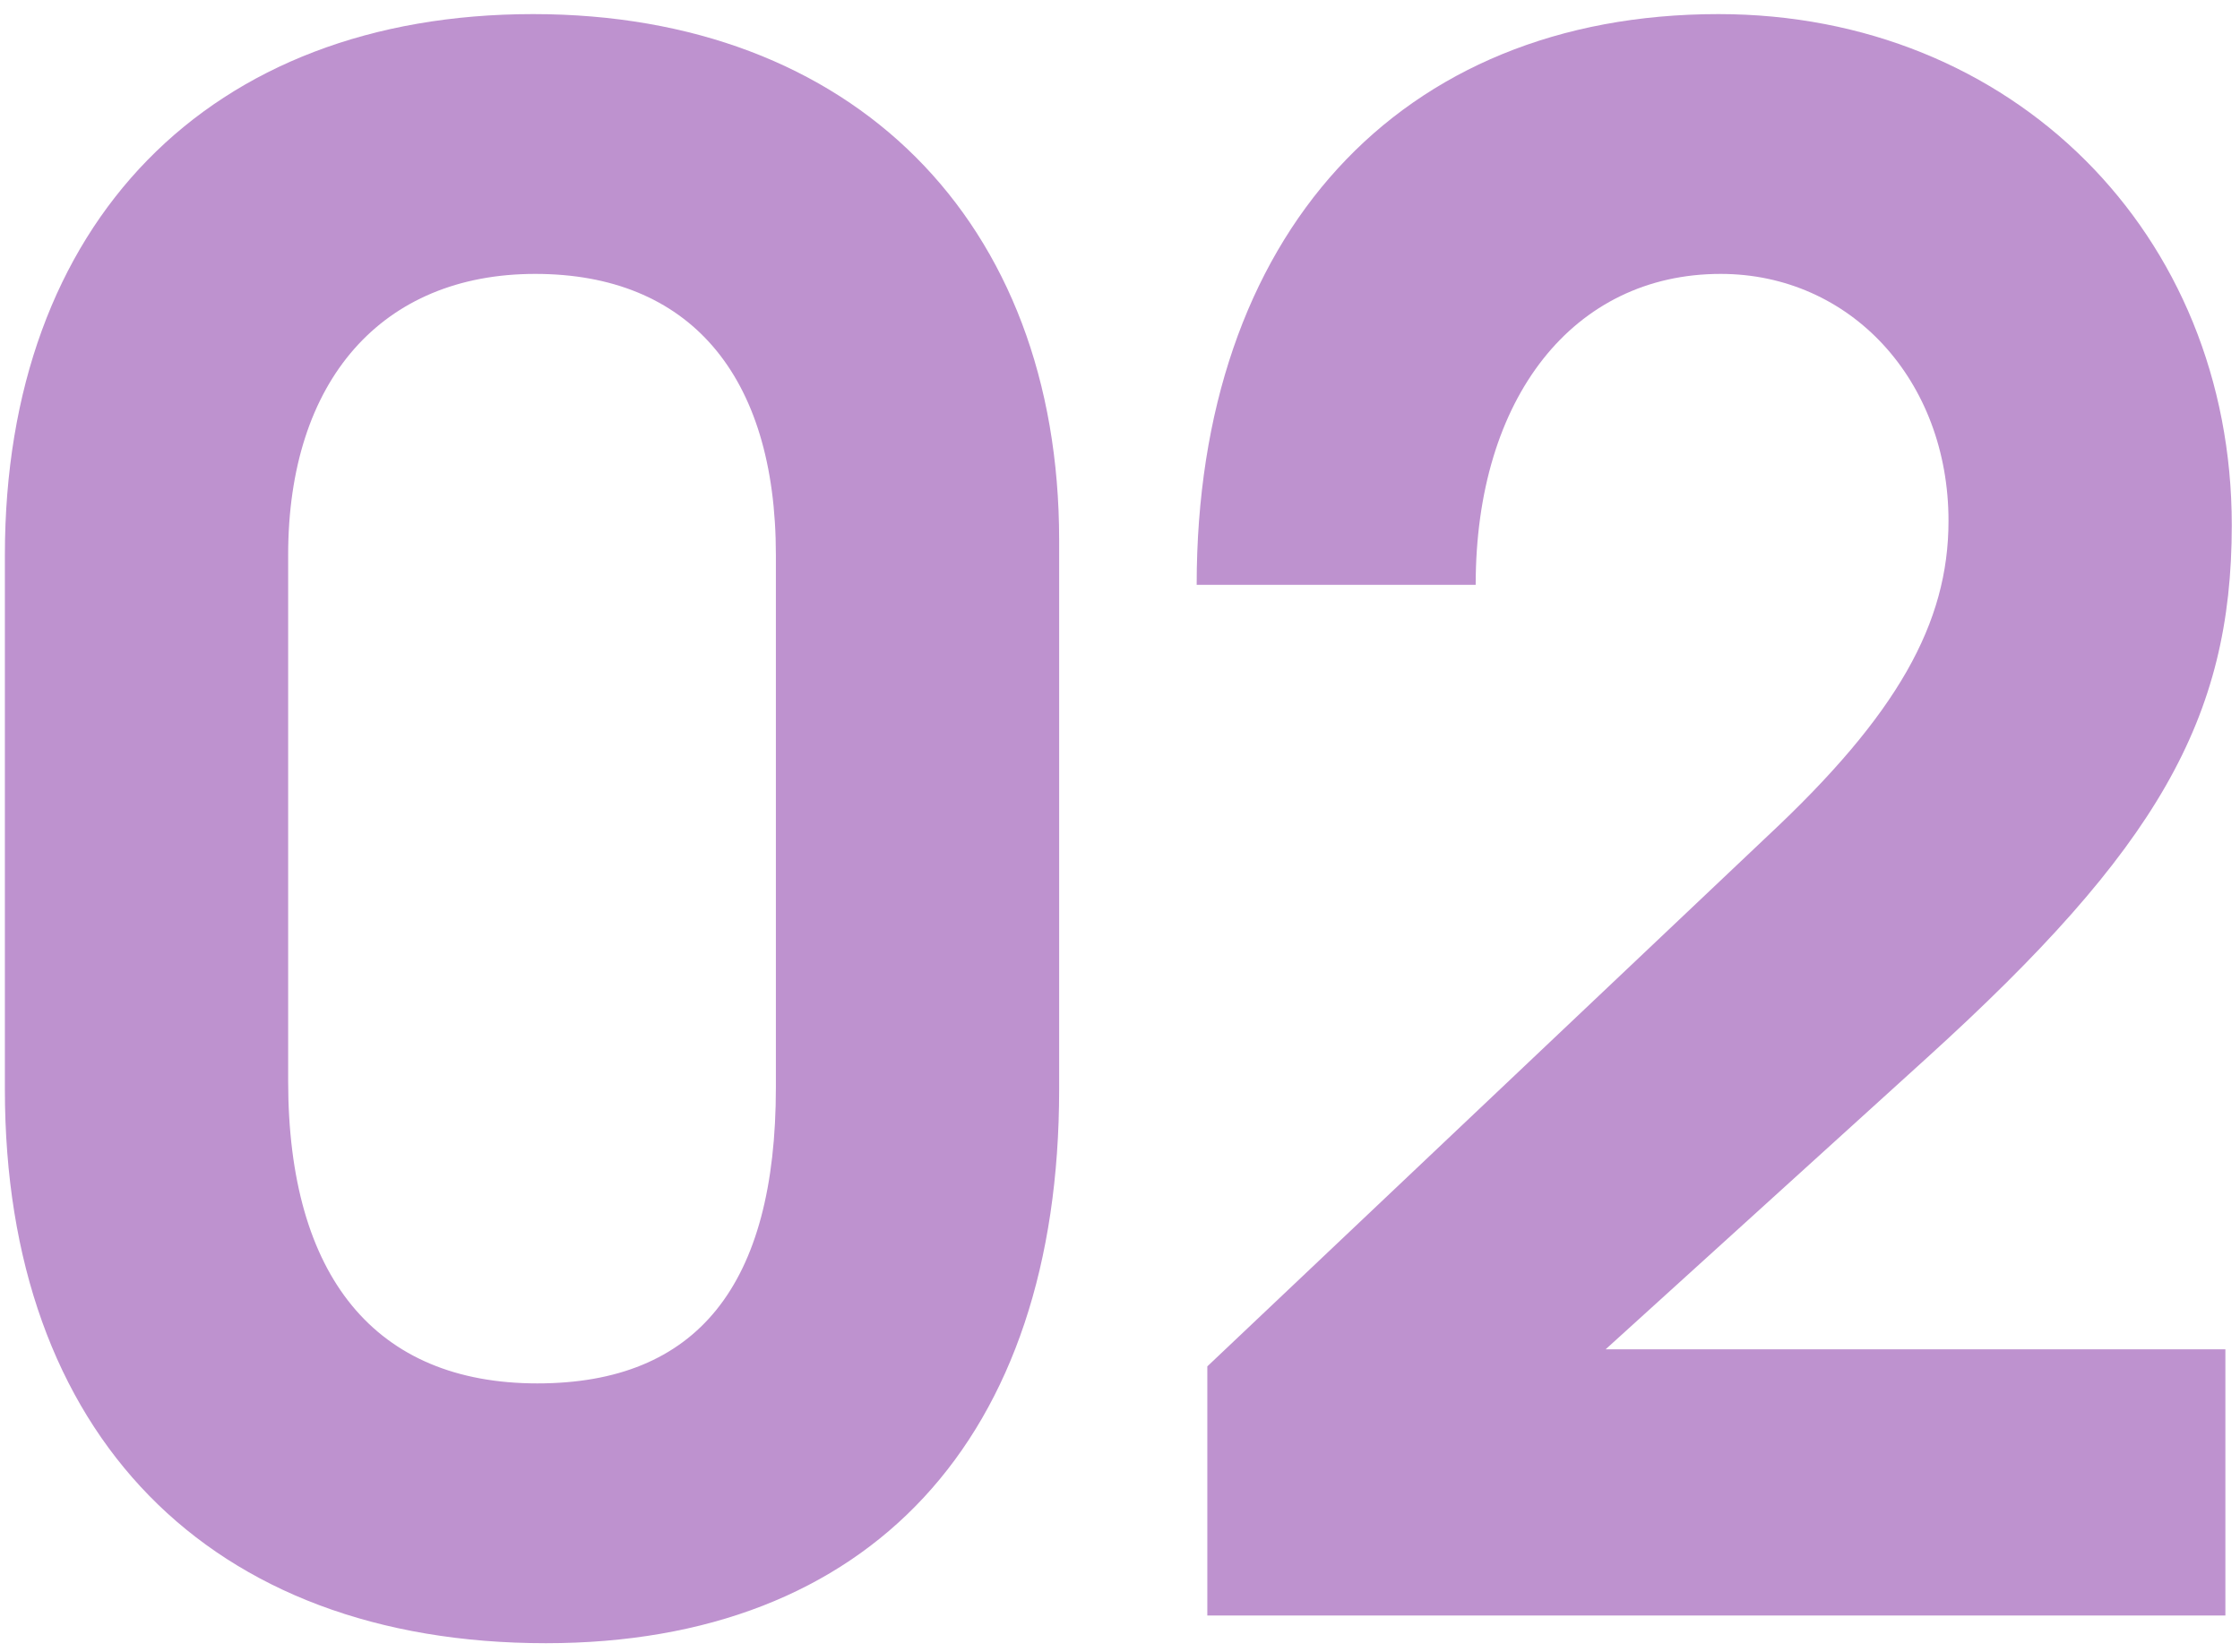 <?xml version="1.0" encoding="UTF-8"?> <svg xmlns="http://www.w3.org/2000/svg" width="61" height="45" viewBox="0 0 61 45" fill="none"><path d="M32.878 44V37.214L48.132 22.772C51.67 19.466 53.062 16.972 53.062 14.188C53.062 10.36 50.394 7.46 46.856 7.46C42.854 7.46 40.186 10.824 40.186 15.928H32.588C32.588 6.416 38.098 0.384 46.798 0.384C54.802 0.384 60.776 6.358 60.776 14.304C60.776 19.582 58.746 23.12 52.482 28.804L43.724 36.75H60.602V44H32.878Z" fill="#BE92CF"></path><path d="M0.133 29.674V15.116C0.133 6.068 5.701 0.384 14.517 0.384C23.217 0.384 28.843 6.01 28.843 14.71V29.674C28.843 39.186 23.681 44.754 14.865 44.754C5.701 44.754 0.133 39.07 0.133 29.674ZM7.847 29.442C7.847 34.778 10.225 37.678 14.633 37.678C18.983 37.678 21.129 35.01 21.129 29.616V15.116C21.129 10.186 18.751 7.46 14.575 7.46C10.399 7.46 7.847 10.36 7.847 15.116V29.442Z" fill="#BE92CF"></path></svg> 